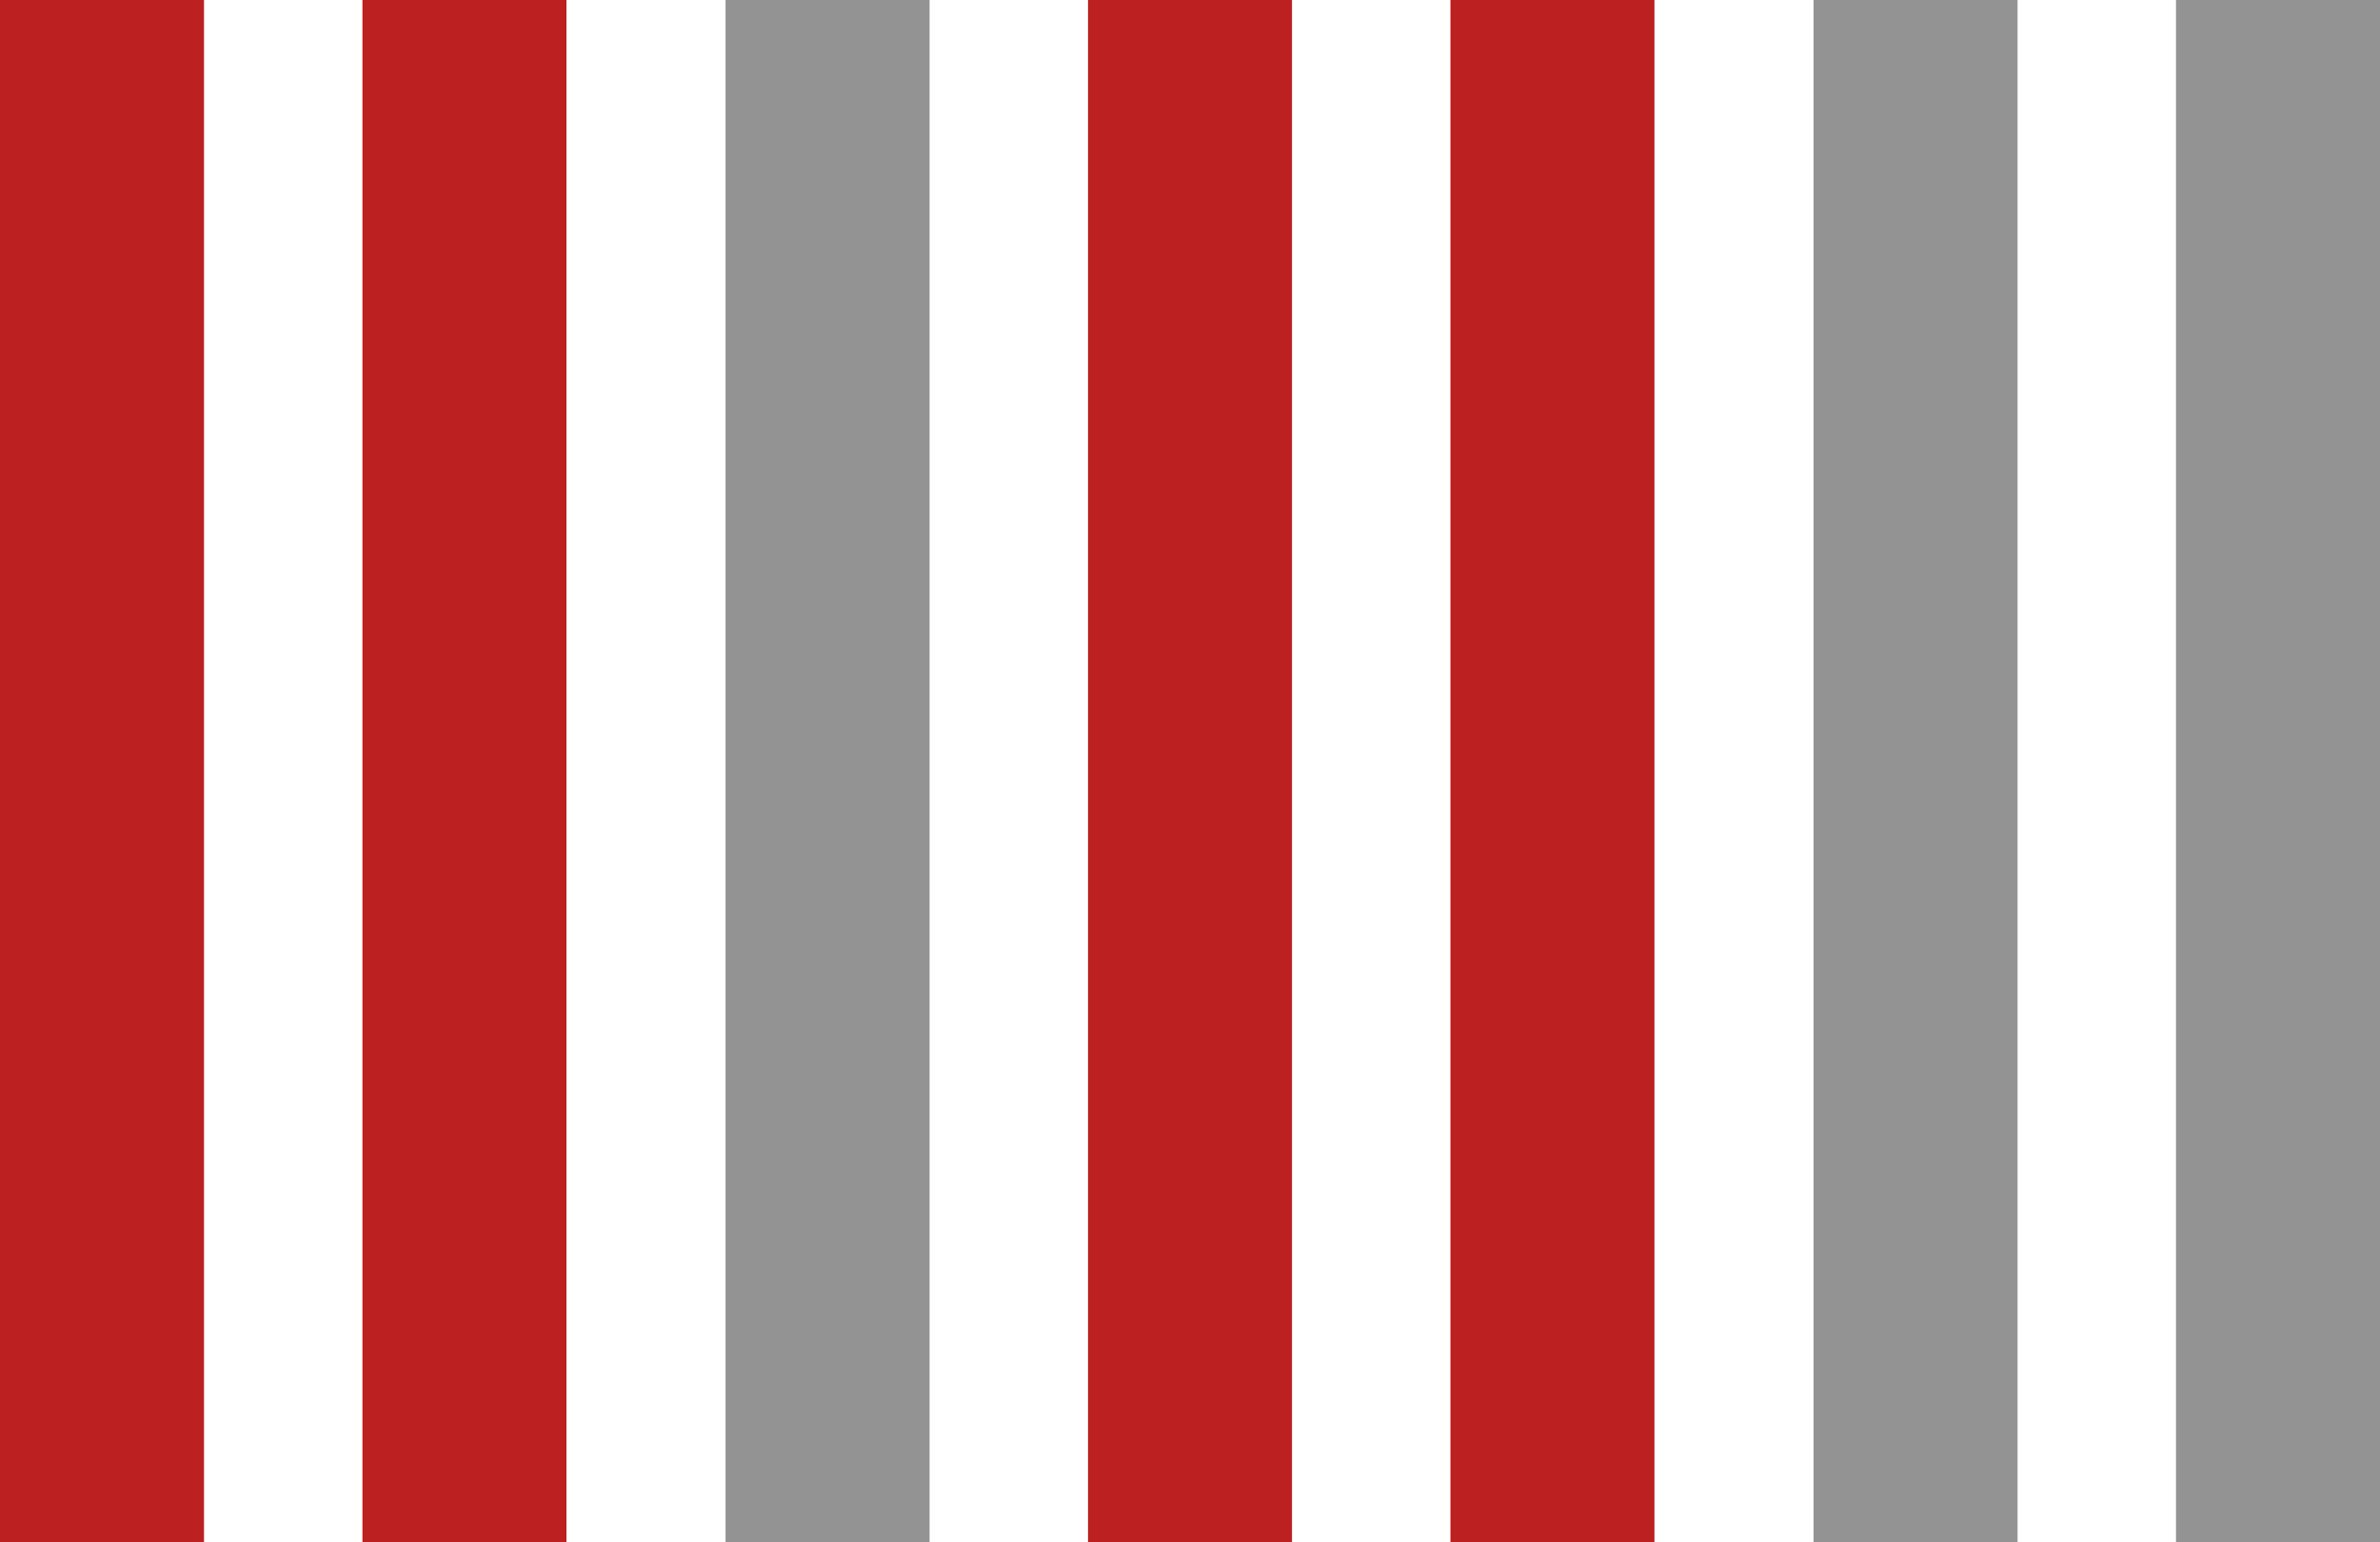 <?xml version="1.0" encoding="UTF-8"?> <!-- Generator: Adobe Illustrator 24.1.2, SVG Export Plug-In . SVG Version: 6.00 Build 0) --> <svg xmlns="http://www.w3.org/2000/svg" xmlns:xlink="http://www.w3.org/1999/xlink" id="Layer_1" x="0px" y="0px" viewBox="0 0 35 22.68" style="enable-background:new 0 0 35 22.68;" xml:space="preserve"> <style type="text/css"> .st0{fill:none;stroke:#BC2021;stroke-width:3;stroke-miterlimit:10;} .st1{fill:none;stroke:#939393;stroke-width:3;stroke-miterlimit:10;} </style> <g id="Layer_2_1_"> <g id="Layer_1-2"> <line class="st0" x1="1.5" y1="0" x2="1.5" y2="22.68"></line> <line class="st0" x1="6.83" y1="0" x2="6.83" y2="22.68"></line> <line class="st1" x1="12.17" y1="0" x2="12.17" y2="22.68"></line> <line class="st0" x1="17.5" y1="0" x2="17.5" y2="22.68"></line> <line class="st0" x1="22.83" y1="0" x2="22.83" y2="22.68"></line> <line class="st1" x1="28.17" y1="0" x2="28.17" y2="22.68"></line> <line class="st1" x1="33.5" y1="0" x2="33.5" y2="22.68"></line> </g> </g> </svg> 